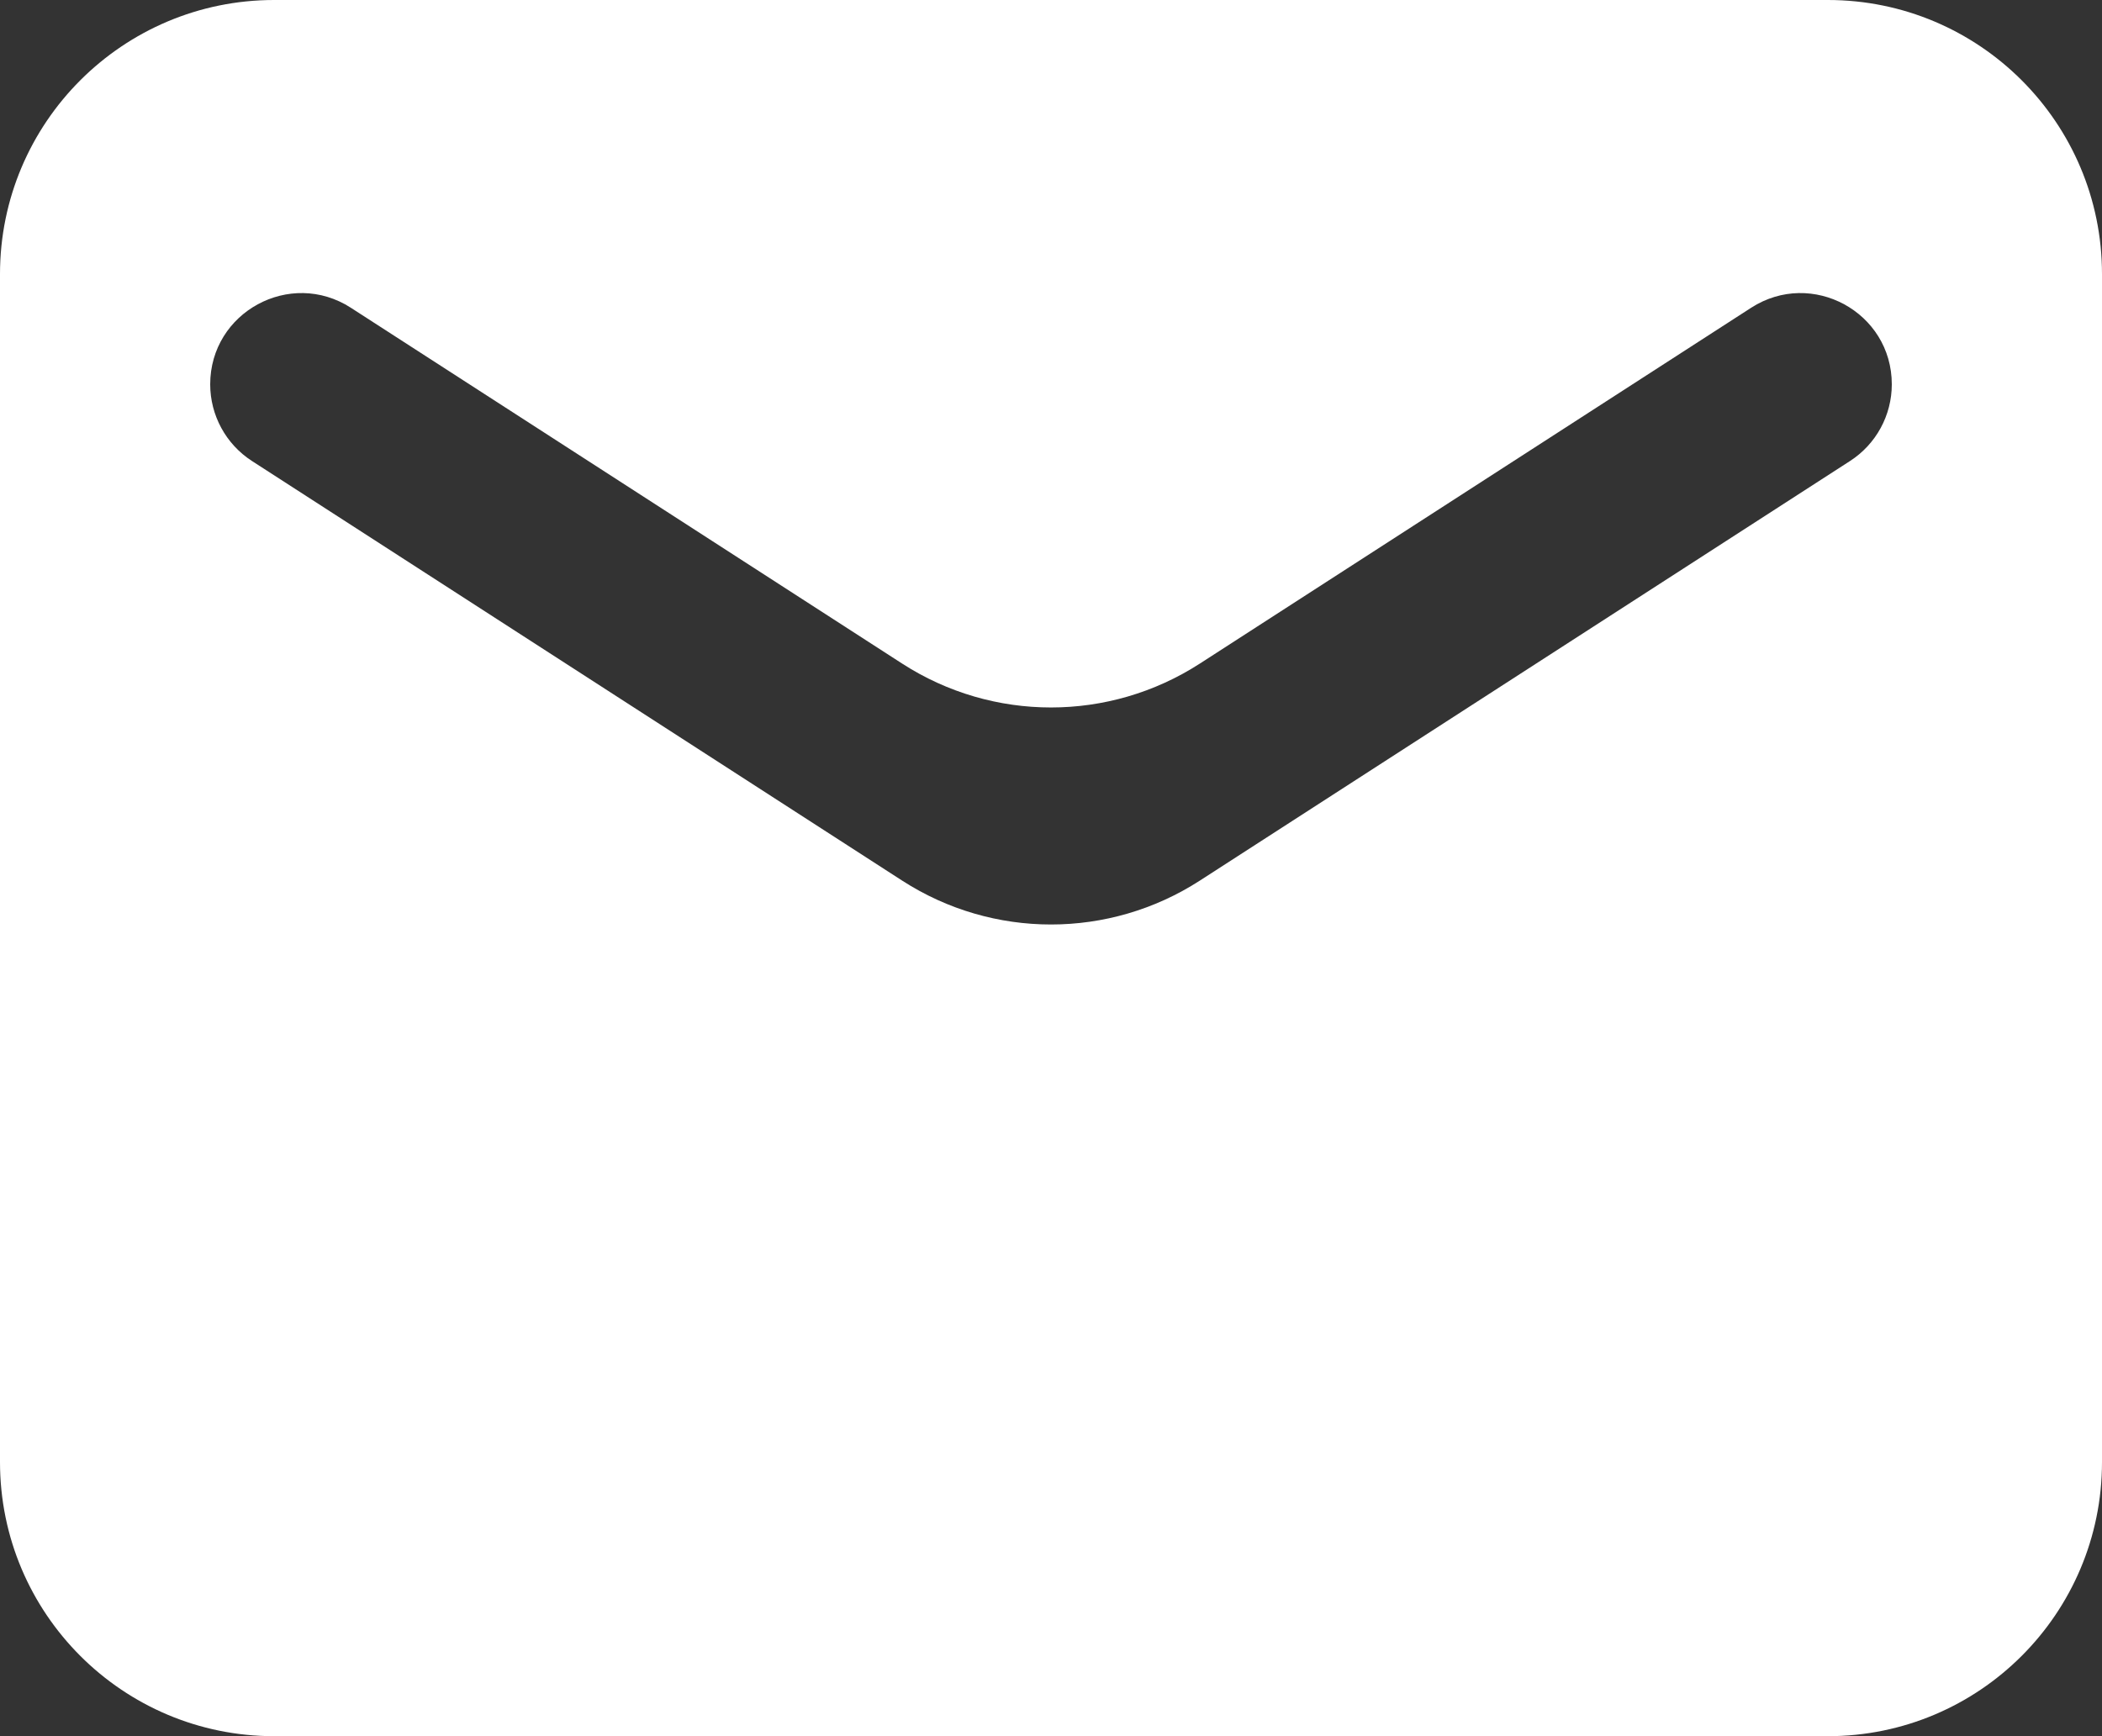 <svg width="23" height="19" viewBox="0 0 23 19" fill="none" xmlns="http://www.w3.org/2000/svg">
<rect x="0" y="0" width="23" height="19" fill="#333333" stroke="none"/>
<path d="M23 3C23 1.343 21.657 0 20 0H3C1.343 0 0 1.343 0 3V16C0 17.657 1.343 19 3 19H20C21.657 19 23 17.657 23 16V3ZM20.7 4.206C20.7 4.545 20.528 4.861 20.243 5.045L13.127 9.638C12.136 10.277 10.864 10.277 9.873 9.638L2.757 5.045C2.472 4.861 2.3 4.545 2.3 4.206V4.206C2.3 3.416 3.175 2.94 3.839 3.368L9.873 7.263C10.864 7.902 12.136 7.902 13.127 7.263L19.161 3.368C19.825 2.94 20.7 3.416 20.7 4.206V4.206Z" fill="white"/>
</svg>
